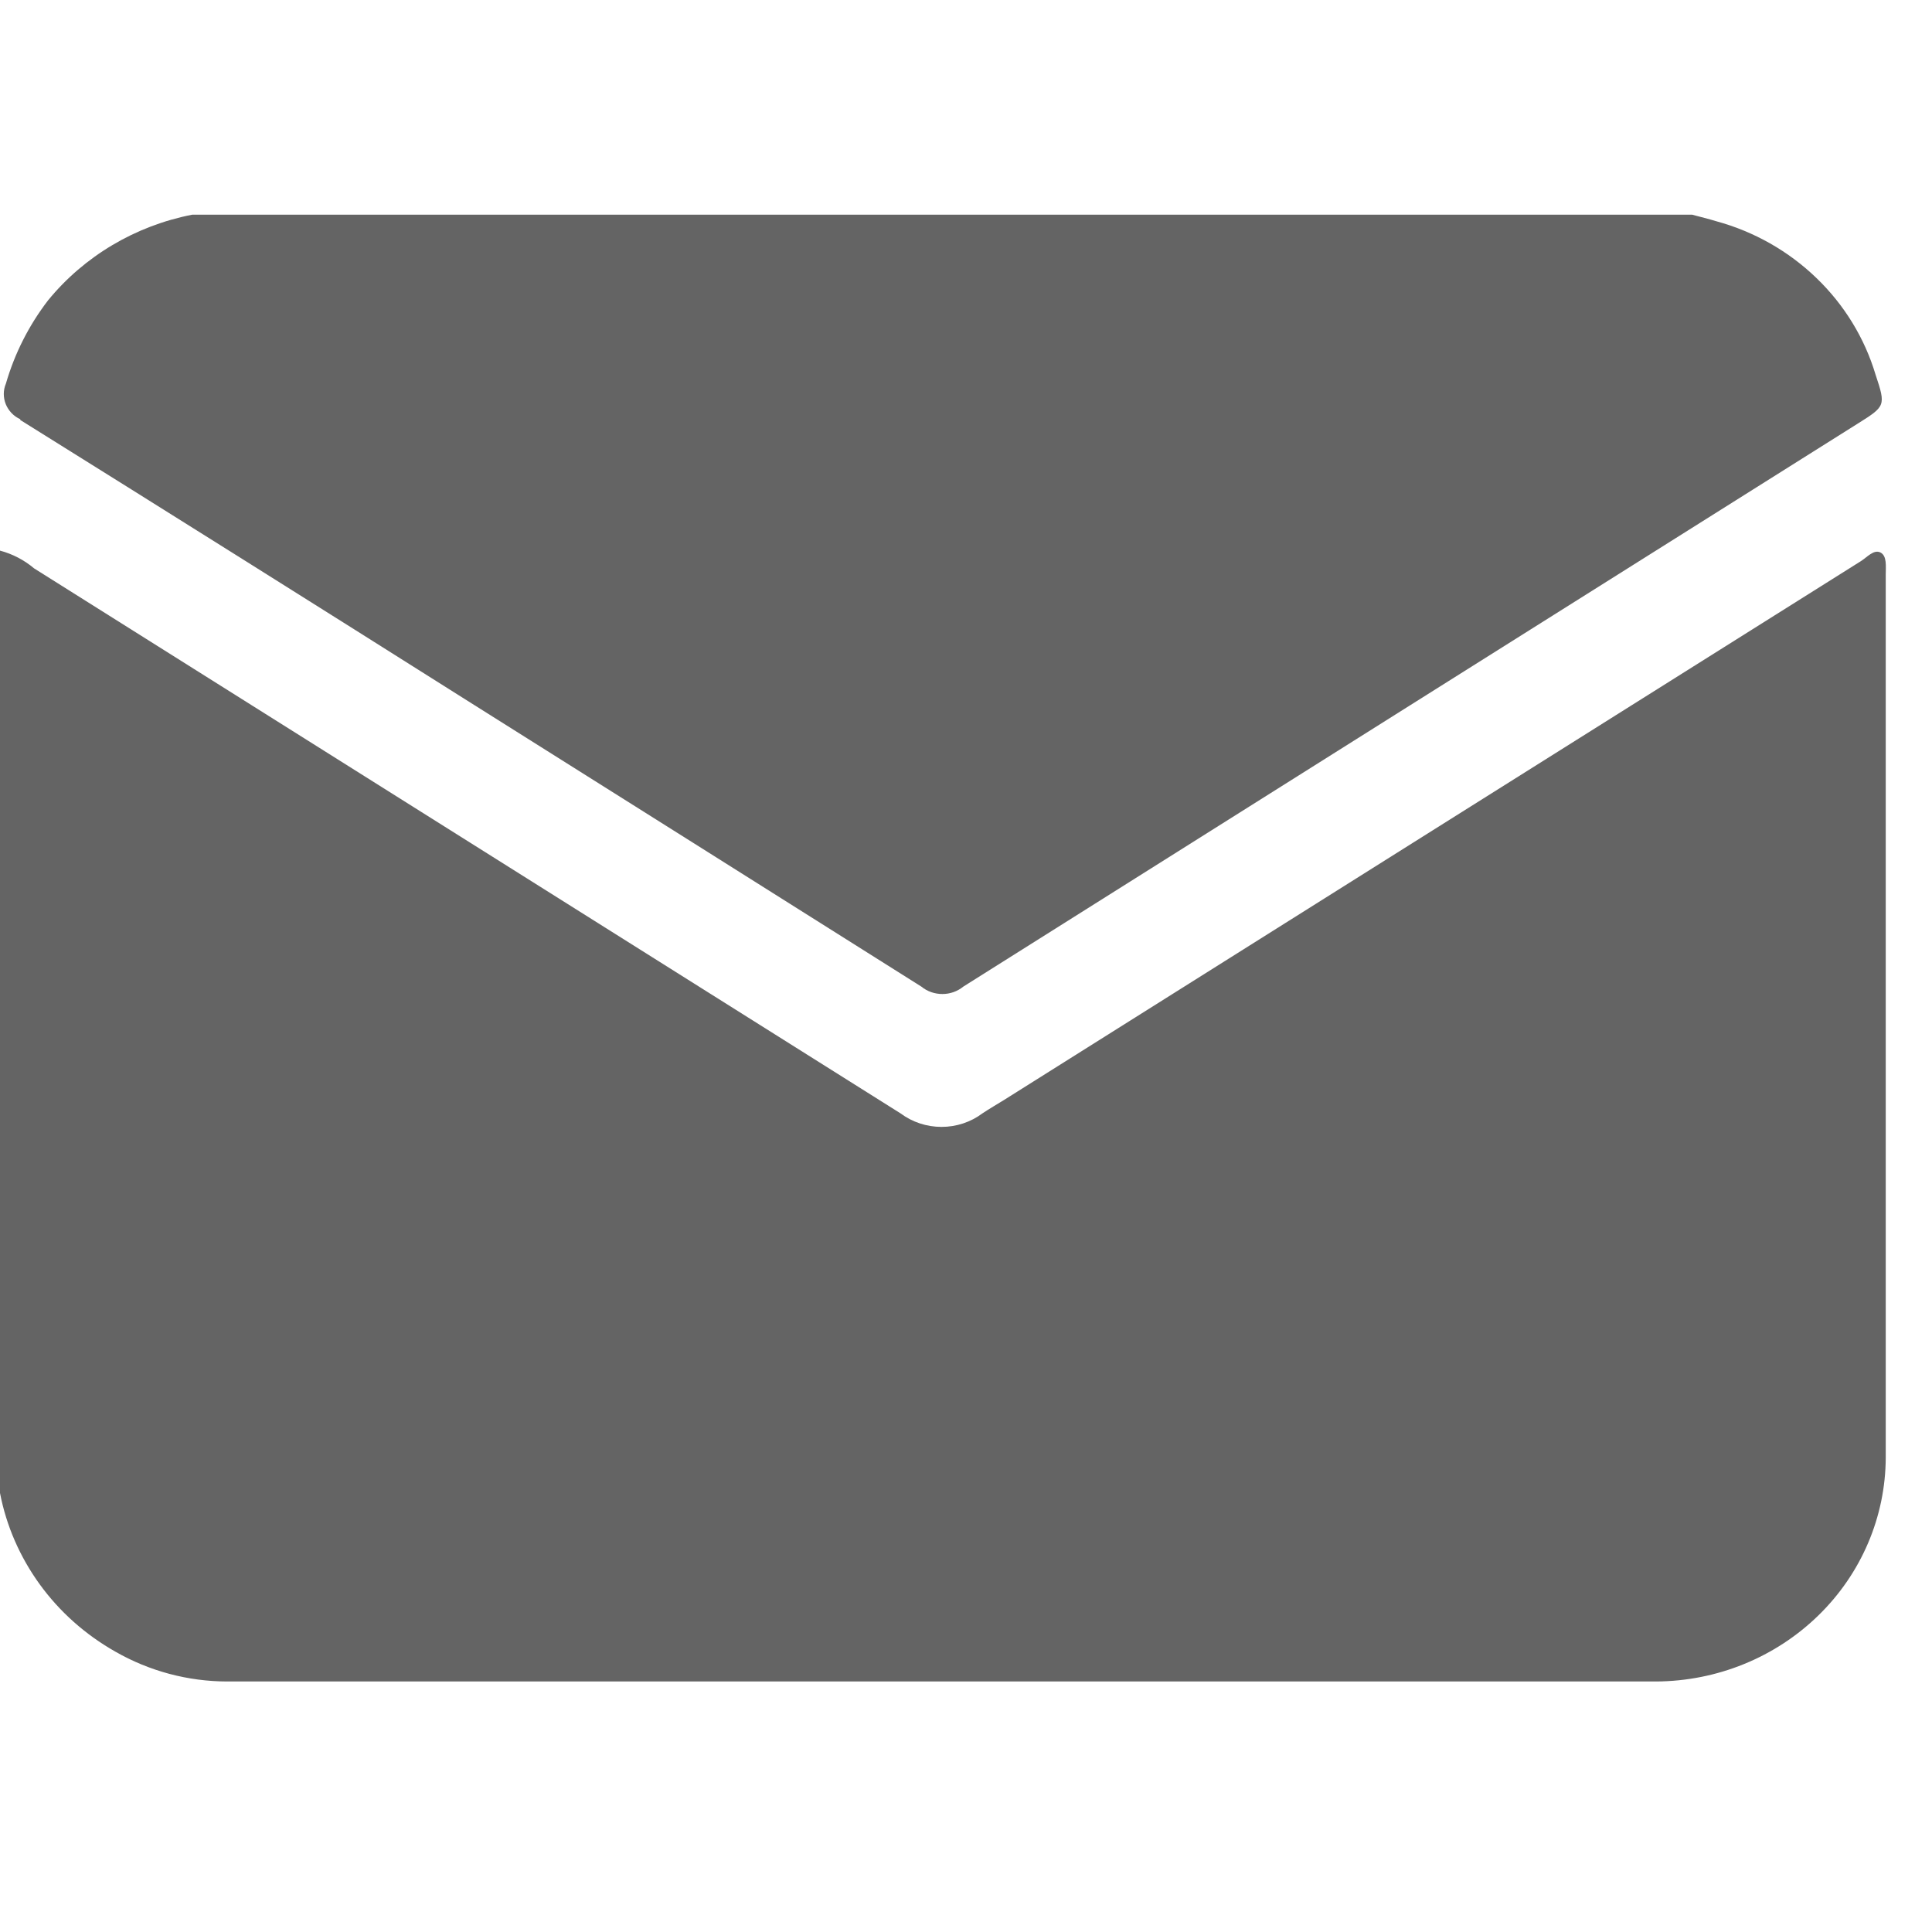 <svg width="18" height="18" viewBox="0 0 18 18" fill="none" xmlns="http://www.w3.org/2000/svg">
<path d="M17.569 5.351C17.569 8.093 17.569 10.836 17.569 13.58C17.567 14.132 17.342 14.661 16.941 15.051C16.54 15.442 15.997 15.663 15.43 15.666C10.993 15.666 6.557 15.666 2.119 15.666C1.751 15.666 1.39 15.569 1.073 15.387C0.796 15.23 0.556 15.017 0.371 14.762C0.186 14.507 0.059 14.217 0 13.91V5.13C0.117 5.161 0.226 5.218 0.317 5.295C3.008 6.987 5.699 8.68 8.39 10.373C8.5 10.455 8.634 10.499 8.772 10.499C8.91 10.499 9.044 10.455 9.153 10.373C9.219 10.329 9.287 10.29 9.353 10.249C12.014 8.575 14.674 6.902 17.336 5.229C17.395 5.192 17.457 5.117 17.519 5.147C17.582 5.178 17.569 5.278 17.569 5.351ZM0.189 3.913C1.572 4.776 2.954 5.644 4.335 6.516C5.752 7.408 7.17 8.3 8.584 9.192C8.639 9.237 8.708 9.261 8.78 9.261C8.851 9.261 8.92 9.237 8.975 9.192C11.752 7.443 14.529 5.695 17.306 3.948C17.567 3.784 17.571 3.782 17.474 3.49C17.372 3.149 17.182 2.839 16.923 2.59C16.664 2.34 16.344 2.158 15.993 2.062C15.918 2.039 15.841 2.021 15.765 2H1.792C1.262 2.103 0.785 2.386 0.448 2.798C0.269 3.031 0.136 3.294 0.055 3.574C0.029 3.635 0.029 3.704 0.054 3.766C0.079 3.827 0.127 3.878 0.189 3.906V3.913Z" fill="#646464"/>
</svg>
